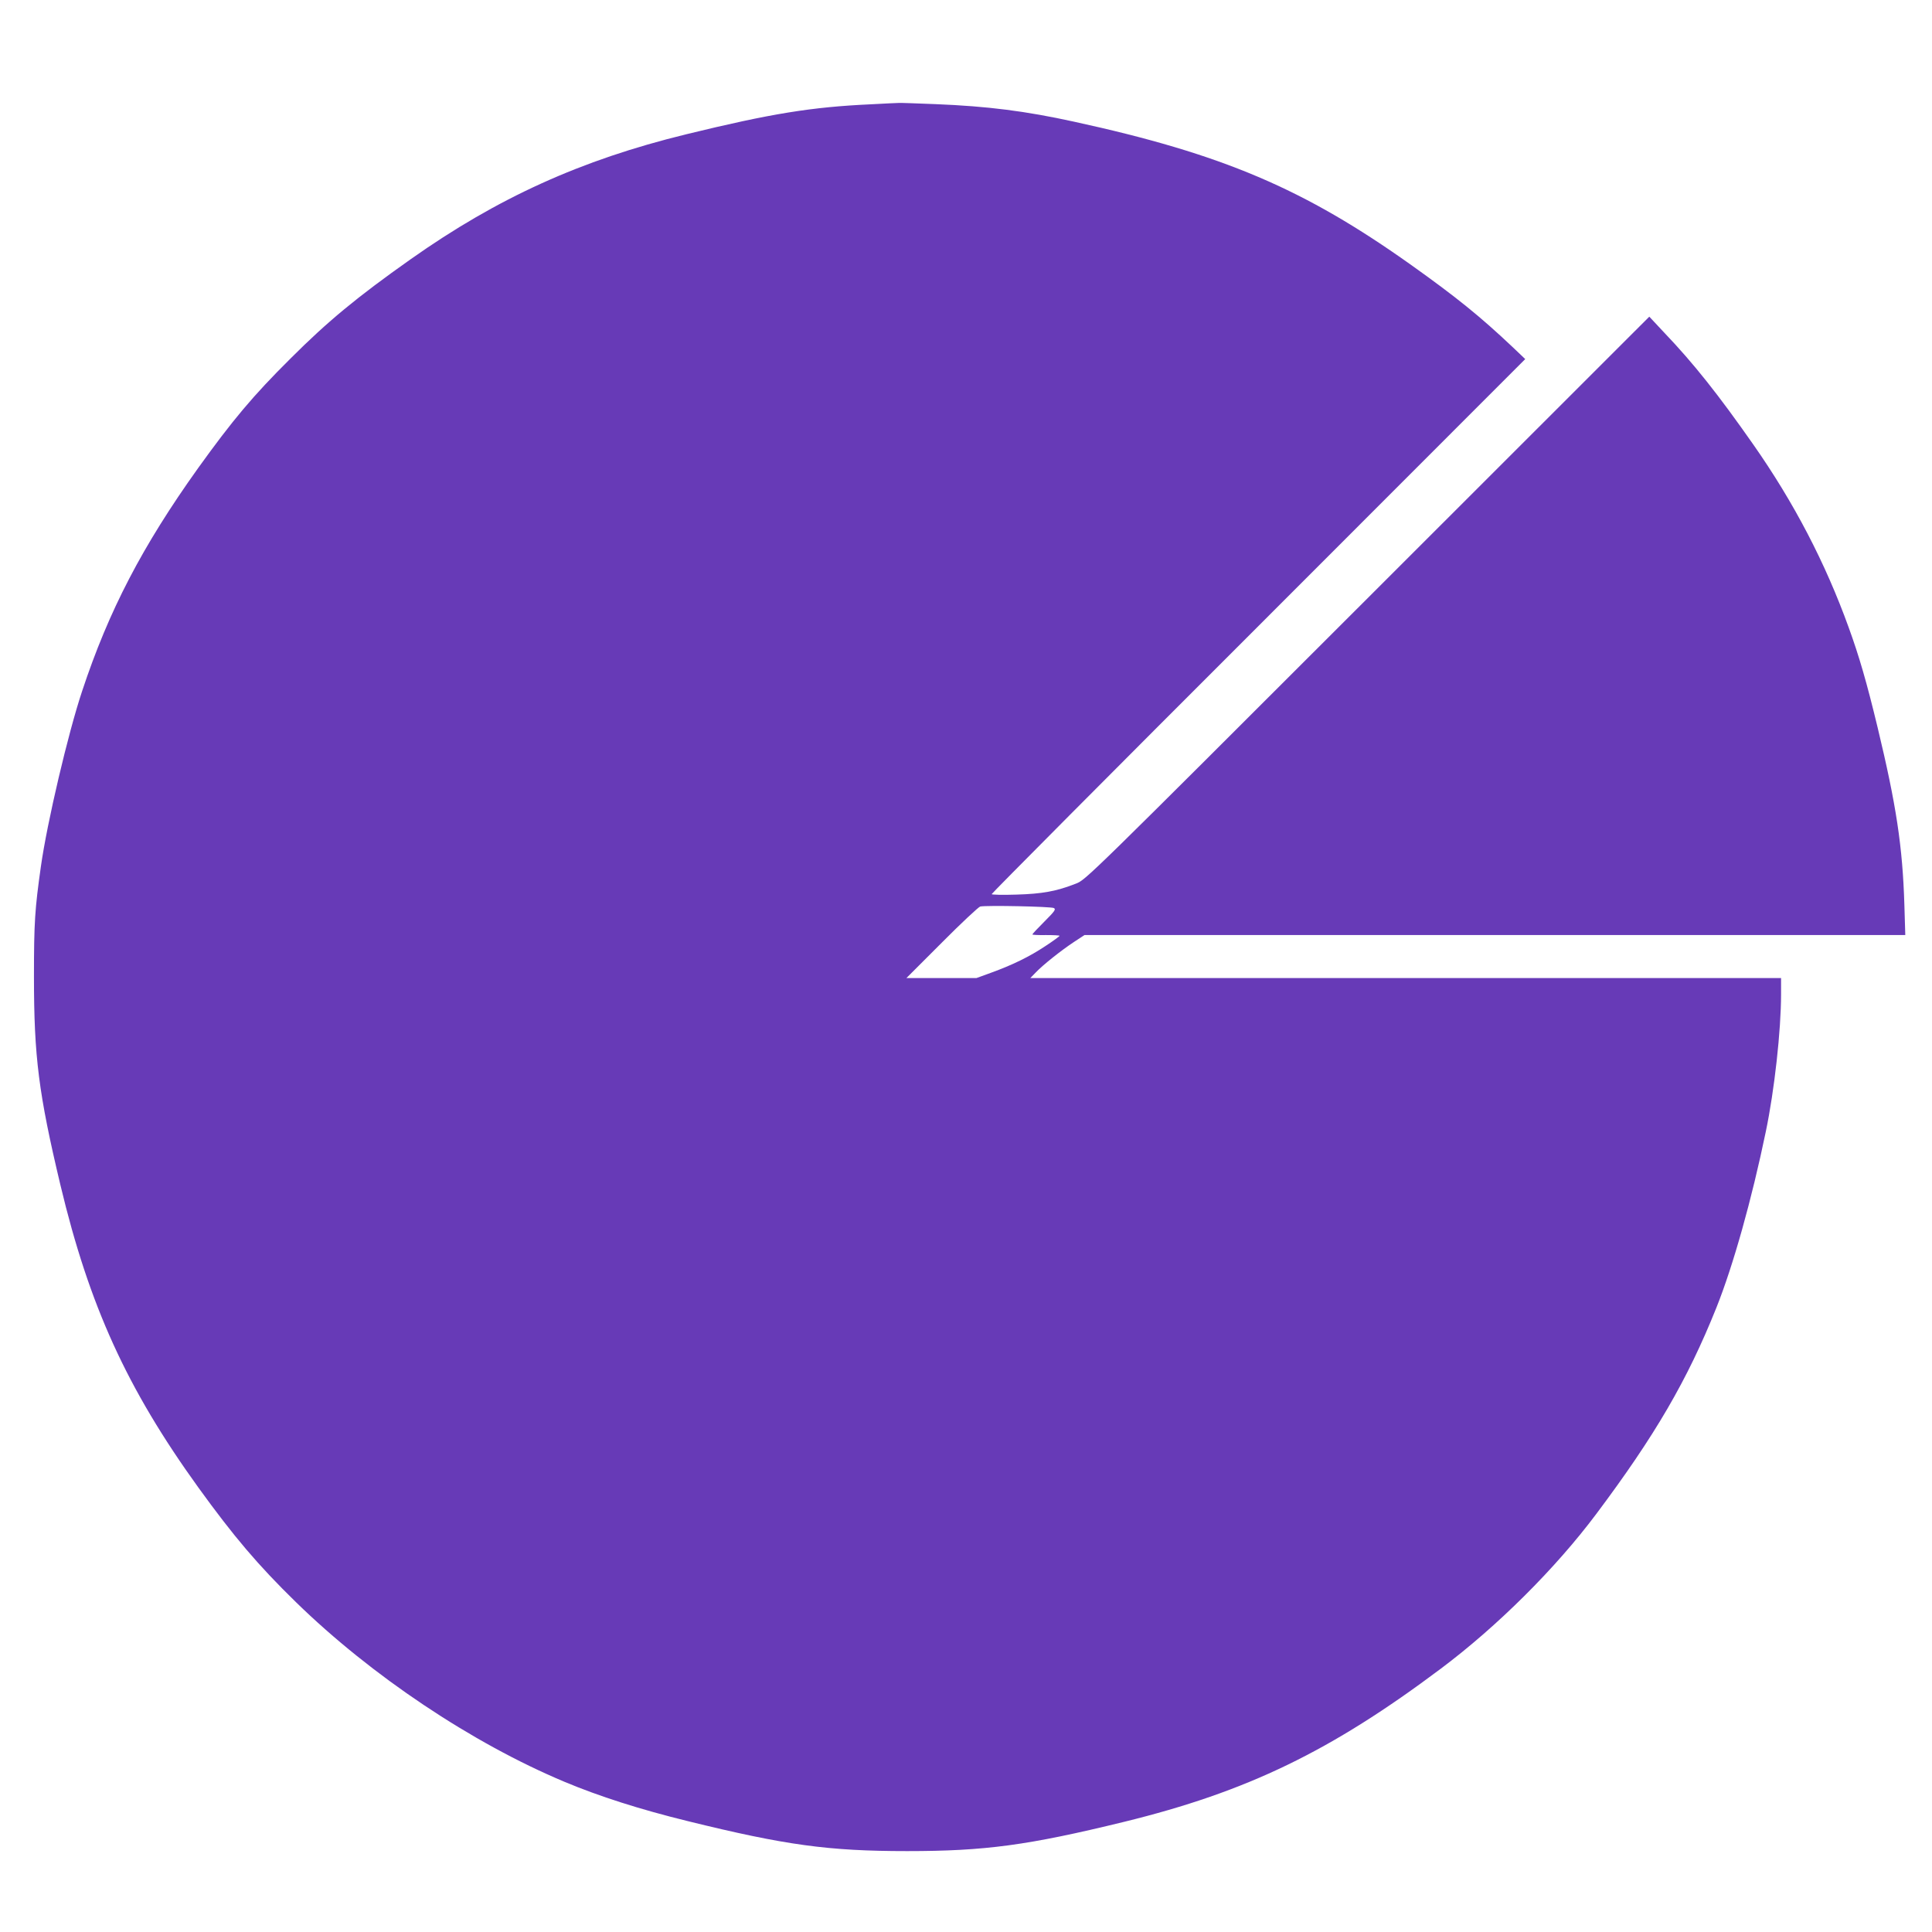 <?xml version="1.0" standalone="no"?>
<!DOCTYPE svg PUBLIC "-//W3C//DTD SVG 20010904//EN"
 "http://www.w3.org/TR/2001/REC-SVG-20010904/DTD/svg10.dtd">
<svg version="1.0" xmlns="http://www.w3.org/2000/svg"
 width="1280pt" height="1280pt" viewBox="0 0 1280 1280"
 preserveAspectRatio="xMidYMid meet">
<g transform="translate(0,1280) scale(0.1,-0.1)"
fill="#673ab7" stroke="none">
<path d="M5770 12109 c-393 -18 -660 -61 -1225 -199 -696 -170 -1249 -421
-1825 -828 -354 -250 -549 -411 -795 -657 -250 -248 -385 -410 -613 -727 -368
-515 -591 -942 -768 -1477 -93 -279 -232 -870 -273 -1161 -40 -283 -46 -370
-46 -730 0 -532 31 -775 175 -1380 191 -800 440 -1348 914 -2005 235 -325 395
-514 647 -760 498 -486 1166 -933 1779 -1190 229 -96 501 -183 815 -260 649
-160 934 -199 1455 -199 516 0 800 38 1438 194 816 200 1369 468 2097 1014
376 282 760 664 1031 1026 389 519 603 886 795 1365 112 280 235 719 328 1168
57 273 101 670 101 910 l0 107 -2487 0 -2487 0 35 36 c48 51 172 149 254 203
l70 46 2719 0 2719 0 -6 200 c-12 389 -54 662 -177 1174 -73 303 -123 474
-192 664 -155 429 -363 828 -632 1212 -231 330 -396 538 -587 738 l-102 109
-1866 -1865 c-1858 -1857 -1866 -1865 -1932 -1891 -130 -51 -223 -68 -396 -73
-90 -3 -163 -1 -163 3 0 5 795 805 1768 1777 l1767 1768 -85 81 c-214 202
-371 329 -670 542 -711 506 -1249 735 -2235 950 -320 70 -569 102 -915 116
-124 5 -234 9 -245 8 -11 0 -94 -4 -185 -9z m1212 -5325 c15 -8 7 -20 -62 -89
-44 -44 -80 -82 -80 -86 0 -3 41 -5 90 -4 50 0 90 -2 90 -5 0 -3 -42 -34 -94
-68 -105 -70 -220 -126 -361 -177 l-96 -35 -232 0 -232 0 235 235 c128 129
243 236 254 239 40 9 471 0 488 -10z"/>
</g>
</svg>
